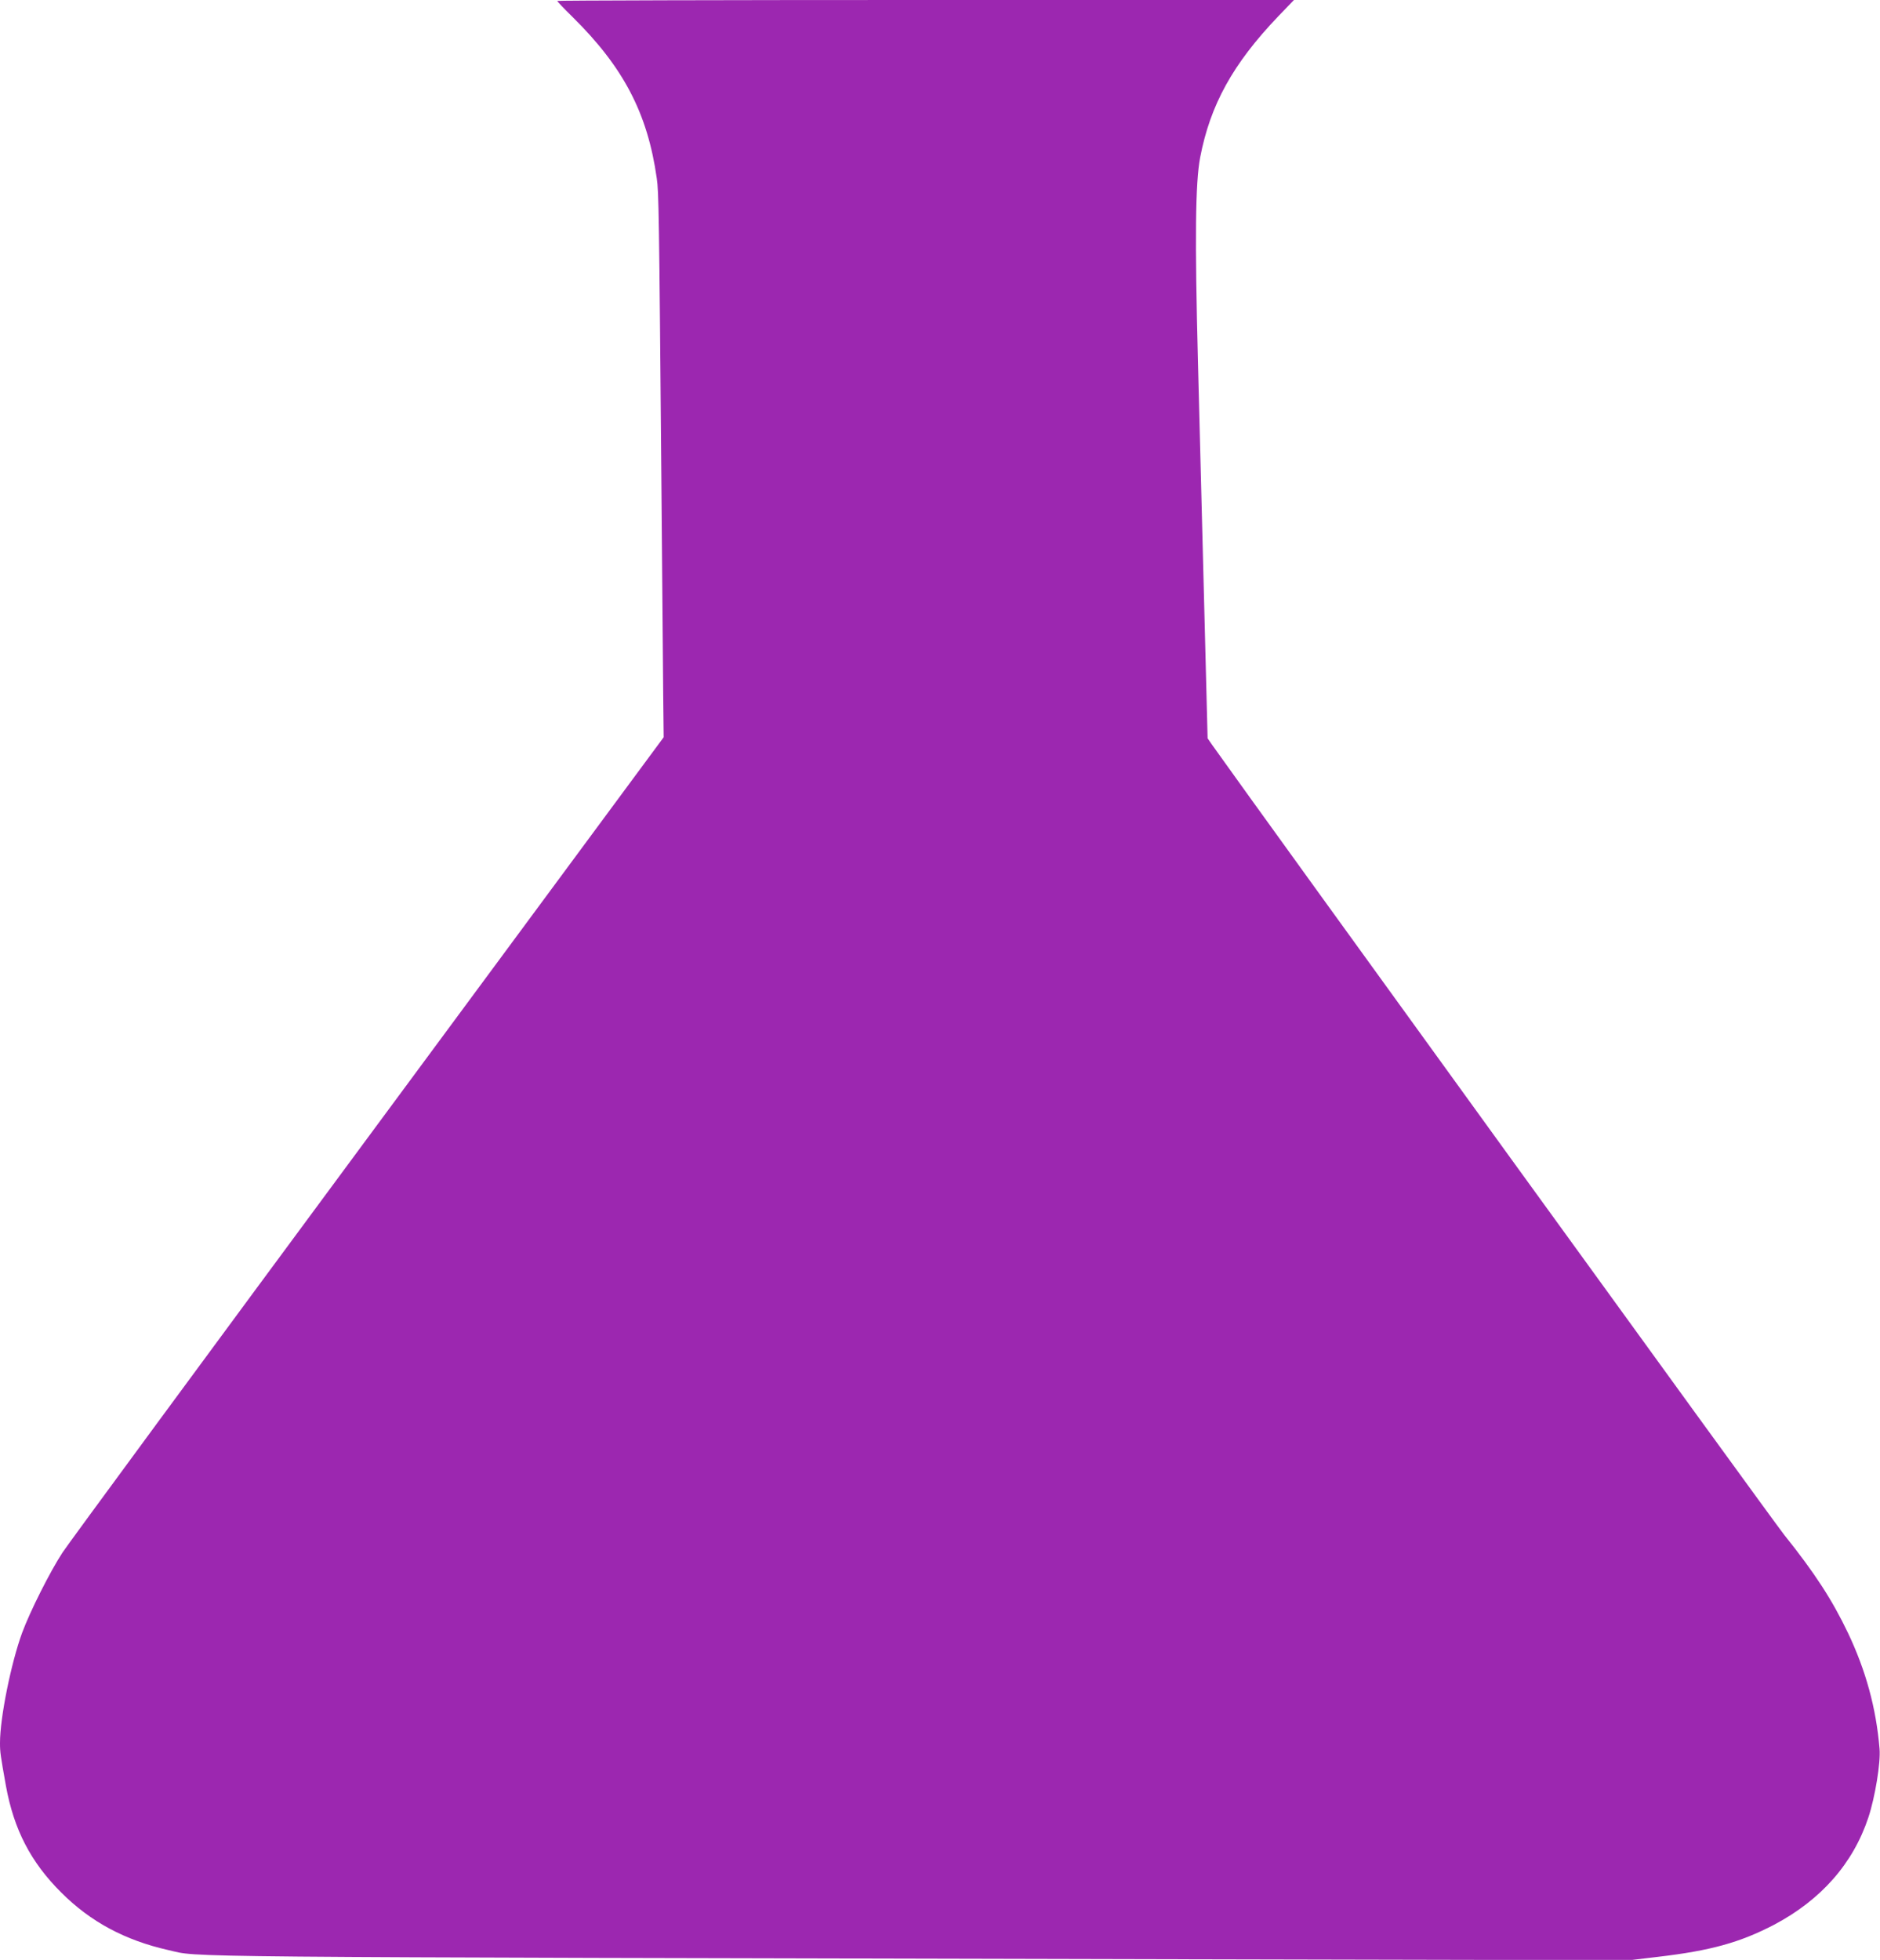 <?xml version="1.0" standalone="no"?>
<!DOCTYPE svg PUBLIC "-//W3C//DTD SVG 20010904//EN"
 "http://www.w3.org/TR/2001/REC-SVG-20010904/DTD/svg10.dtd">
<svg version="1.0" xmlns="http://www.w3.org/2000/svg"
 width="1228pt" height="1280pt" viewBox="0 0 1228 1280"
 preserveAspectRatio="xMidYMid meet">
<g transform="translate(0,1280) scale(0.1,-0.1)"
fill="#9c27b0" stroke="none">
<path d="M3640 12794 c0 -4 44 -50 98 -103 335 -330 492 -631 552 -1056 13
-86 15 -218 30 -1960 5 -627 11 -1264 12 -1415 l3 -275 -1929 -2610 c-1061
-1435 -1960 -2657 -1998 -2715 -81 -124 -212 -384 -264 -525 -72 -198 -144
-553 -144 -718 0 -61 3 -80 39 -282 52 -284 162 -497 361 -695 192 -192 417
-312 700 -376 216 -48 -174 -45 6695 -60 l2850 -6 185 22 c343 40 537 94 759
210 306 162 515 399 615 700 44 133 81 359 73 449 -22 266 -90 512 -206 756
-103 216 -218 393 -416 640 -80 100 -3435 4733 -3738 5161 l-29 42 -23 898
c-13 495 -31 1196 -40 1558 -21 810 -17 1171 14 1336 66 345 213 612 510 923
l103 107 -2406 0 c-1323 0 -2406 -3 -2406 -6z"/>
</g>
</svg>
